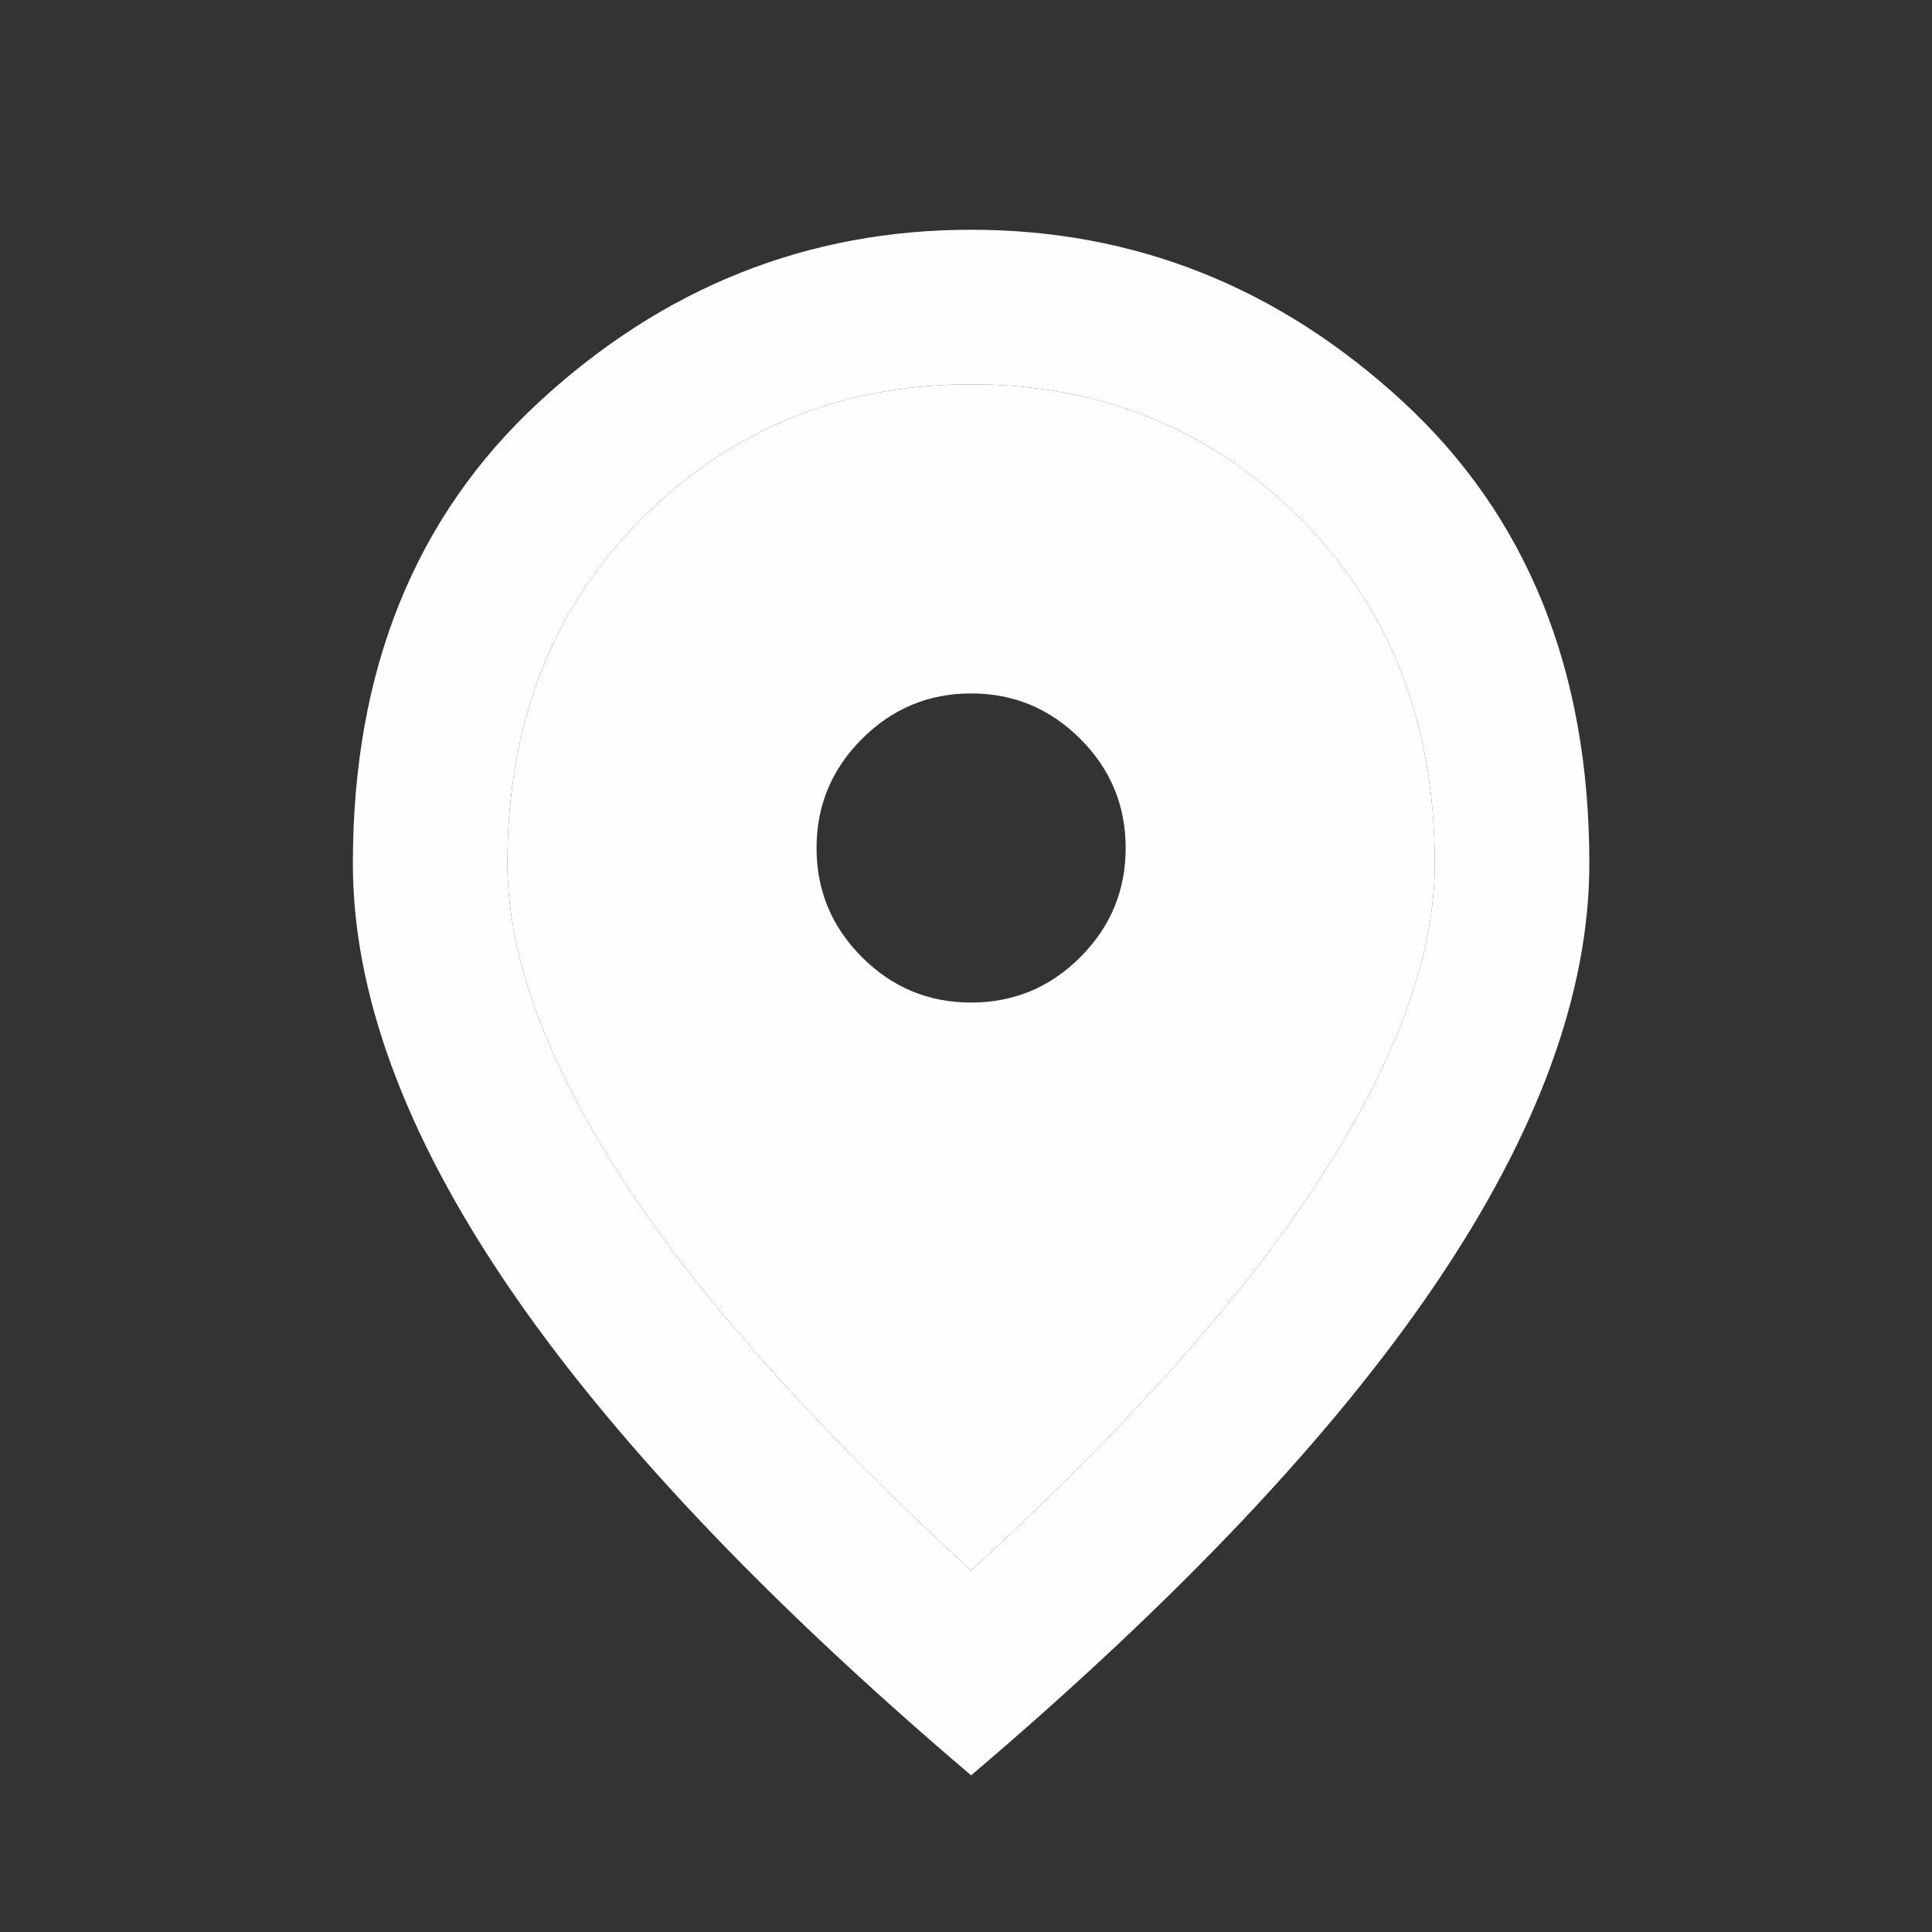 <svg xmlns="http://www.w3.org/2000/svg" width="25" height="25" viewBox="0 0 25 25" fill="none"><rect x="0" y="0" width="25" height="25" fill="#333333" stroke="none"/><mask id="mask0_2645_1554" style="mask-type:alpha" maskUnits="userSpaceOnUse" x="0" y="0" width="25" height="25"><rect x="0.566" y="0.973" width="24" height="24" fill="#D9D9D9"></rect></mask><g mask="url(#mask0_2645_1554)"><path fill-rule="evenodd" clip-rule="evenodd" d="M17.091 15.236C16.108 16.761 14.6 18.457 12.566 20.323C10.533 18.457 9.025 16.761 8.041 15.236C7.058 13.711 6.566 12.357 6.566 11.173C6.566 9.357 7.146 7.869 8.304 6.711C9.462 5.553 10.883 4.973 12.566 4.973C14.25 4.973 15.671 5.553 16.829 6.711C17.987 7.869 18.566 9.357 18.566 11.173C18.566 12.357 18.075 13.711 17.091 15.236ZM6.554 16.611C7.879 18.569 9.883 20.69 12.566 22.973C15.25 20.69 17.254 18.569 18.579 16.611C19.904 14.653 20.566 12.84 20.566 11.173C20.566 8.673 19.762 6.682 18.154 5.198C16.546 3.715 14.683 2.973 12.566 2.973C10.45 2.973 8.587 3.715 6.979 5.198C5.371 6.682 4.566 8.673 4.566 11.173C4.566 12.84 5.229 14.653 6.554 16.611Z" fill="#FEFEFE"></path><path fill-rule="evenodd" clip-rule="evenodd" d="M12.566 20.323C14.6 18.457 16.108 16.761 17.091 15.236C18.075 13.711 18.566 12.357 18.566 11.173C18.566 9.357 17.987 7.869 16.829 6.711C15.671 5.553 14.25 4.973 12.566 4.973C10.883 4.973 9.462 5.553 8.304 6.711C7.146 7.869 6.566 9.357 6.566 11.173C6.566 12.357 7.058 13.711 8.041 15.236C9.025 16.761 10.533 18.457 12.566 20.323ZM13.979 12.386C13.587 12.778 13.116 12.973 12.566 12.973C12.016 12.973 11.546 12.778 11.154 12.386C10.762 11.994 10.566 11.523 10.566 10.973C10.566 10.423 10.762 9.953 11.154 9.561C11.546 9.169 12.016 8.973 12.566 8.973C13.116 8.973 13.587 9.169 13.979 9.561C14.371 9.953 14.566 10.423 14.566 10.973C14.566 11.523 14.371 11.994 13.979 12.386Z" fill="#FEFEFE"></path></g></svg>